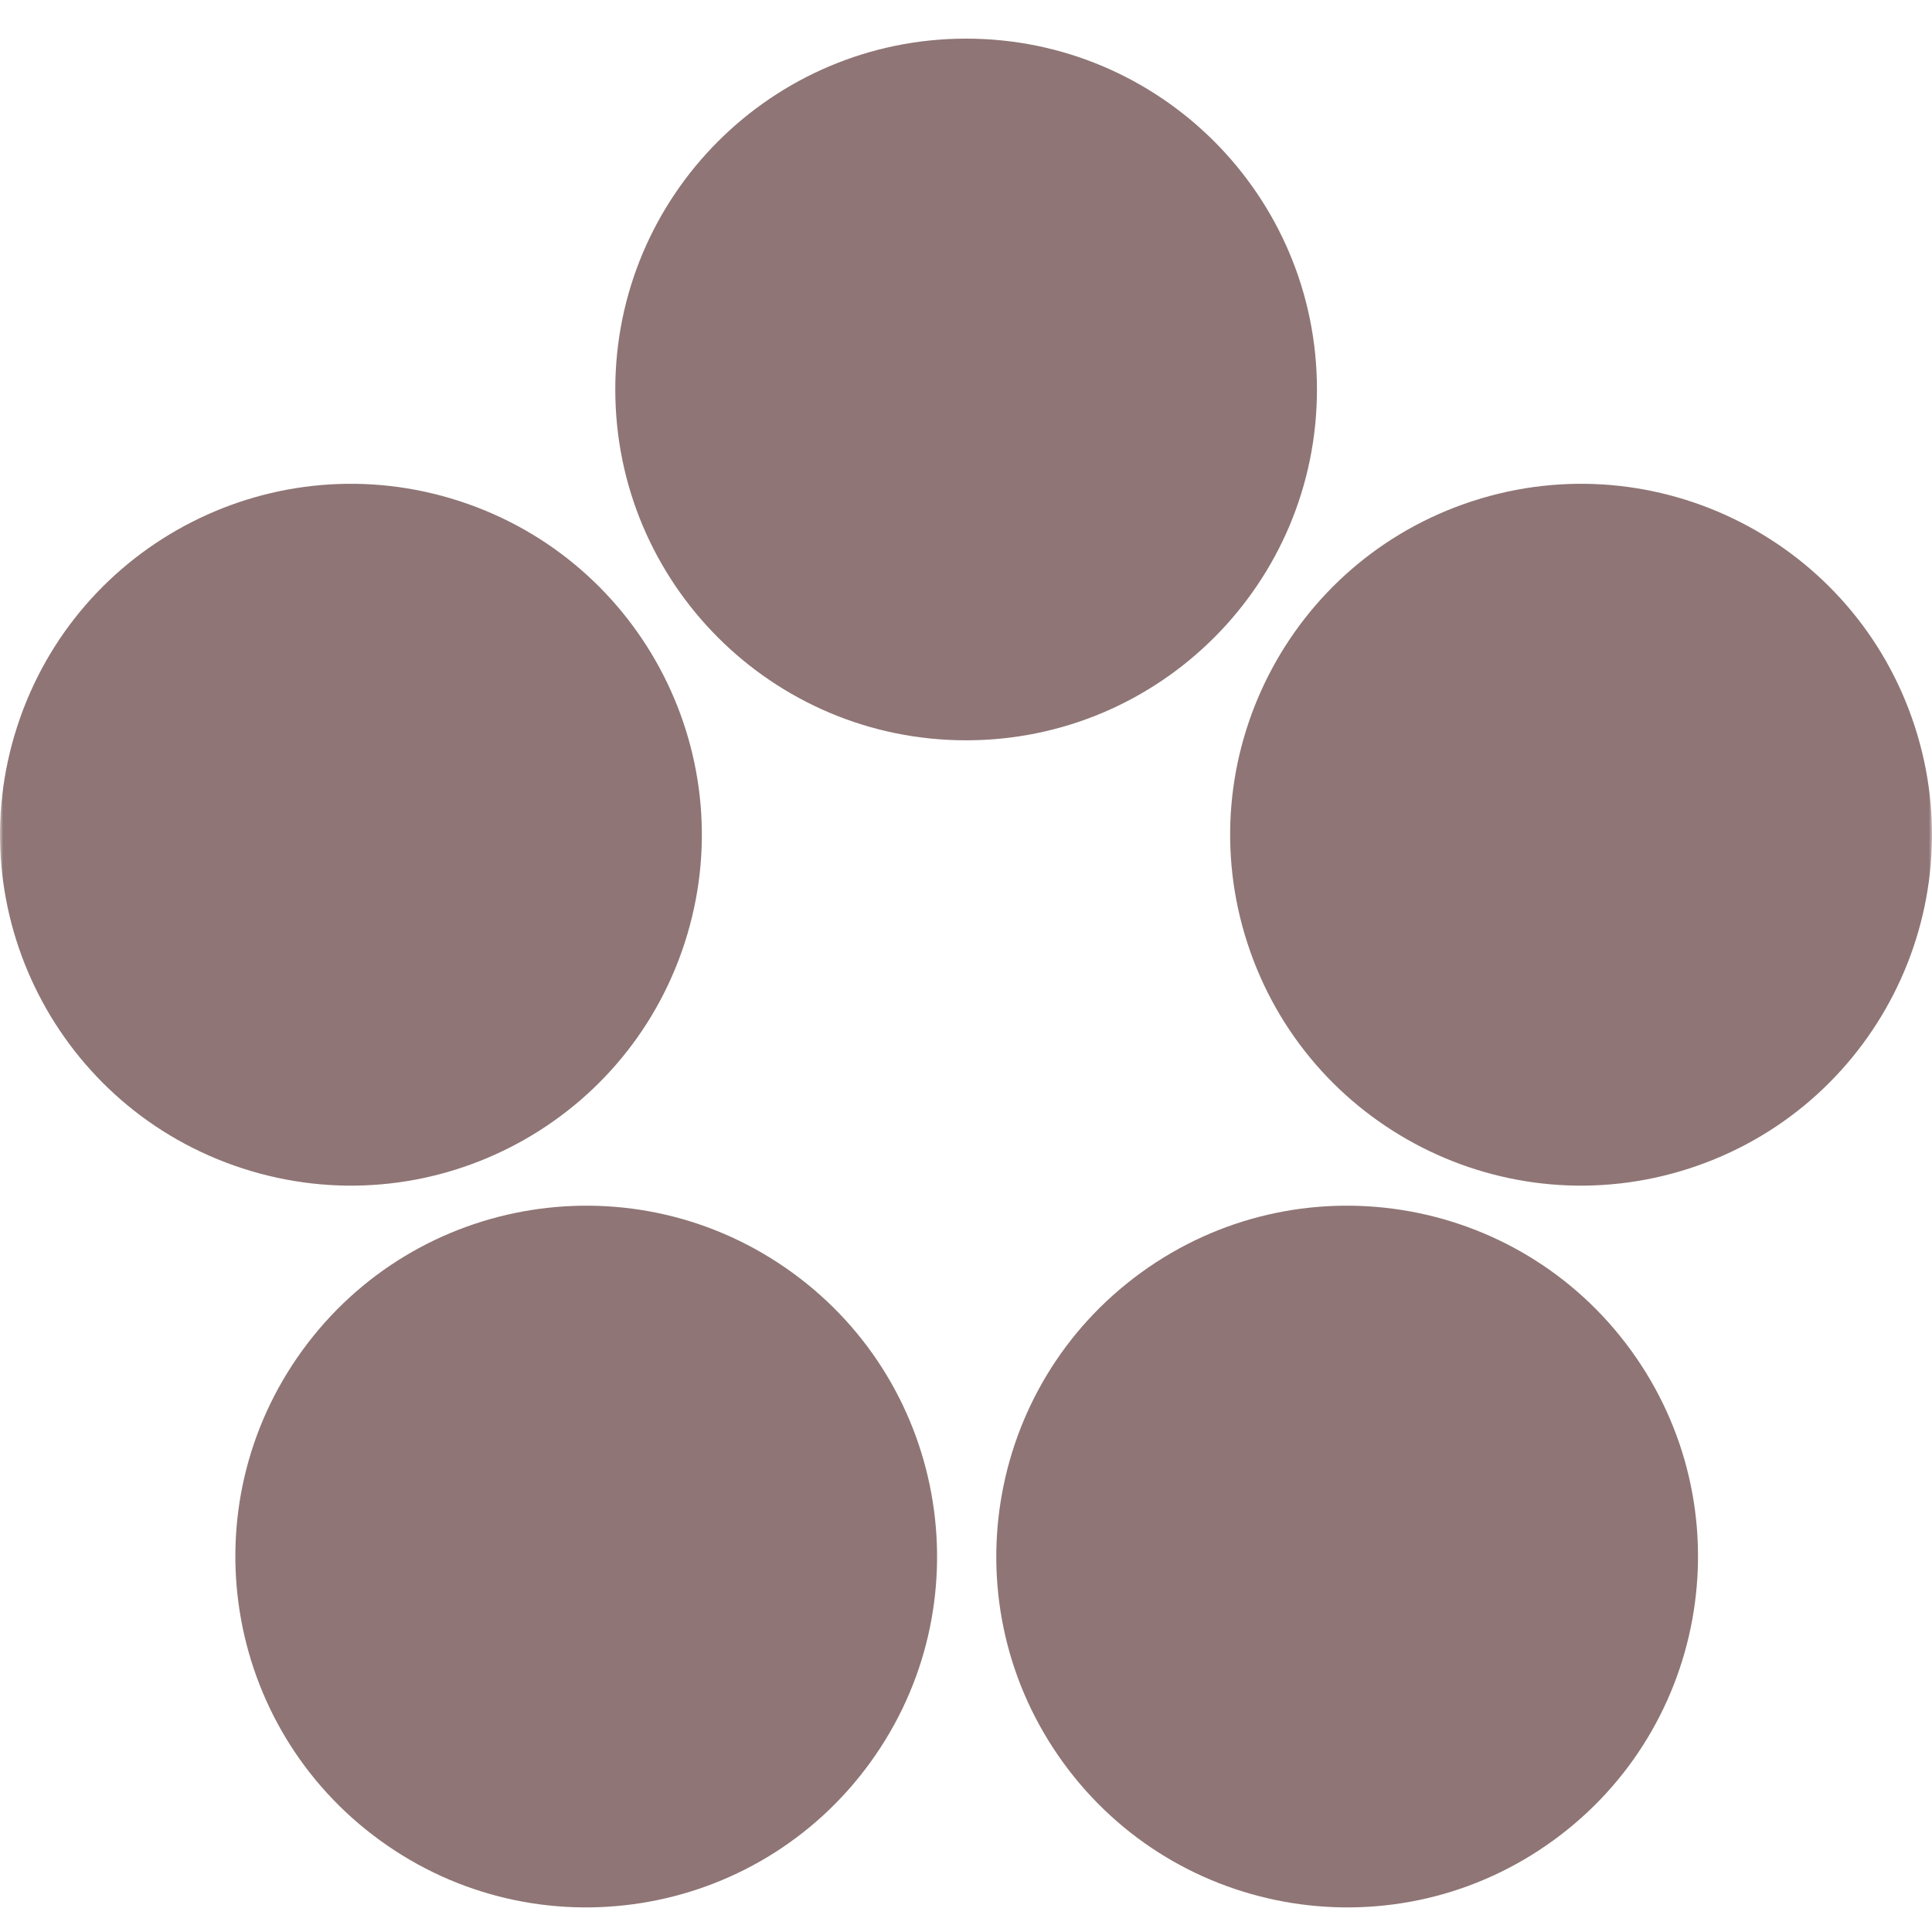 <?xml version="1.0" encoding="UTF-8"?> <svg xmlns="http://www.w3.org/2000/svg" width="300" height="300" viewBox="0 0 300 300" fill="none"> <g clip-path="url(#clip0_245_3)"> <mask id="mask0_245_3" style="mask-type:luminance" maskUnits="userSpaceOnUse" x="0" y="0" width="300" height="300"> <path d="M300 0H0V300H300V0Z" fill="white"></path> </mask> <g mask="url(#mask0_245_3)"> <path fill-rule="evenodd" clip-rule="evenodd" d="M150.018 5.999C180.105 5.999 204.496 30.39 204.496 60.477C204.496 90.564 180.105 114.954 150.018 114.954C119.931 114.954 95.541 90.564 95.541 60.477C95.541 30.39 119.931 5.999 150.018 5.999ZM59.007 285.773C34.666 268.088 29.27 234.02 46.955 209.678C64.64 185.337 98.708 179.942 123.049 197.627C147.391 215.311 152.786 249.38 135.102 273.721C117.417 298.062 83.348 303.458 59.007 285.773ZM253.258 209.678C270.944 234.02 265.547 268.088 241.206 285.773C216.865 303.458 182.796 298.062 165.112 273.721C147.427 249.38 152.823 215.311 177.164 197.627C201.505 179.942 235.574 185.337 253.258 209.678ZM2.681 112.781C11.979 84.166 42.712 68.507 71.327 77.804C99.942 87.102 115.601 117.835 106.304 146.45C97.006 175.064 66.272 190.723 37.658 181.426C9.043 172.129 -6.616 141.396 2.681 112.781ZM228.674 77.804C257.288 68.507 288.022 84.166 297.319 112.781C306.616 141.396 290.956 172.129 262.343 181.426C233.727 190.723 202.995 175.064 193.697 146.45C184.399 117.835 200.059 87.102 228.674 77.804Z" fill="#8F7575"></path> </g> </g> <defs> <clipPath id="clip0_245_3"> <rect width="300" height="300" fill="white"></rect> </clipPath> </defs> </svg> 